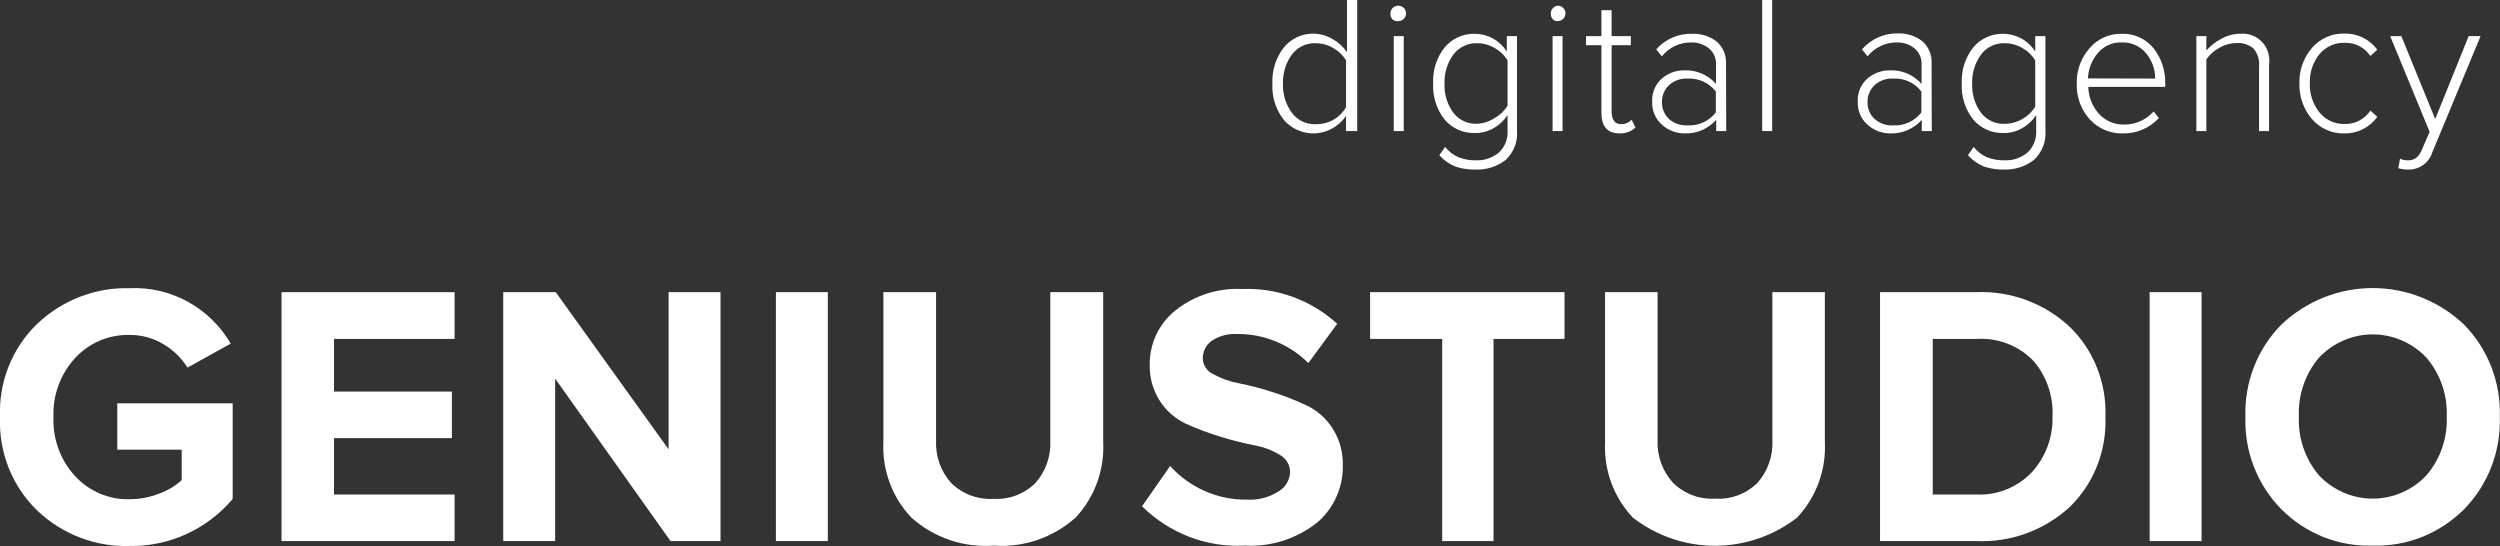 <svg width="174" height="38" viewBox="0 0 174 38" fill="none" xmlns="http://www.w3.org/2000/svg">
<rect x="0" y="0" width="174" height="38" fill="#333333" stroke="none"/>
<g clip-path="url(#clip0_1655_71)">
<path d="M9.034 37.999C6.661 38.078 4.353 37.198 2.61 35.552C1.741 34.717 1.059 33.702 0.608 32.574C0.158 31.446 -0.049 30.233 -0 29.015C-0.047 27.805 0.162 26.598 0.612 25.477C1.062 24.357 1.744 23.348 2.61 22.52C4.355 20.875 6.66 19.992 9.034 20.059C10.437 19.994 11.831 20.318 13.068 20.997C14.305 21.675 15.339 22.684 16.06 23.915L13.049 25.583C12.628 24.911 12.054 24.353 11.376 23.956C10.663 23.526 9.848 23.304 9.02 23.313C8.311 23.294 7.606 23.427 6.951 23.705C6.296 23.983 5.706 24.399 5.219 24.927C4.716 25.475 4.324 26.12 4.067 26.824C3.81 27.529 3.692 28.278 3.72 29.029C3.692 29.78 3.81 30.53 4.067 31.234C4.324 31.938 4.716 32.583 5.219 33.131C5.707 33.661 6.3 34.078 6.957 34.356C7.615 34.634 8.322 34.767 9.034 34.745C9.739 34.744 10.438 34.61 11.095 34.348C11.667 34.145 12.194 33.829 12.647 33.419V31.299H8.164V28.072H16.194V34.731C15.306 35.776 14.205 36.611 12.968 37.175C11.731 37.74 10.388 38.021 9.034 37.999Z" fill="white"/>
<path d="M31.639 37.659H19.594V20.334H31.639V23.588H23.247V27.253H31.451V30.494H23.247V34.418H31.639V37.659Z" fill="white"/>
<path d="M50.148 37.659H46.669L38.638 26.351V37.659H35.025V20.334H38.679L46.535 31.273V20.334H50.148V37.659Z" fill="white"/>
<path d="M57.616 37.659H54.003V20.334H57.616V37.659Z" fill="white"/>
<path d="M74.854 36.032C74.074 36.725 73.168 37.253 72.187 37.586C71.206 37.92 70.171 38.051 69.14 37.973C68.108 38.051 67.071 37.918 66.09 37.582C65.109 37.246 64.203 36.715 63.425 36.018C62.765 35.323 62.253 34.498 61.919 33.592C61.585 32.686 61.437 31.72 61.484 30.754V20.334H65.151V30.631C65.123 31.173 65.201 31.716 65.38 32.228C65.56 32.74 65.837 33.21 66.195 33.611C66.585 33.994 67.047 34.29 67.554 34.48C68.061 34.671 68.601 34.752 69.14 34.719C69.677 34.753 70.215 34.672 70.719 34.481C71.224 34.29 71.684 33.994 72.071 33.611C72.427 33.209 72.701 32.738 72.878 32.227C73.055 31.715 73.131 31.172 73.101 30.631V20.334H76.782V30.726C76.835 31.698 76.691 32.671 76.359 33.584C76.028 34.497 75.515 35.33 74.854 36.032Z" fill="white"/>
<path d="M86.659 37.973C85.343 38.046 84.027 37.84 82.793 37.37C81.559 36.899 80.433 36.174 79.485 35.239L81.439 32.435C82.121 33.187 82.951 33.783 83.873 34.186C84.795 34.588 85.79 34.789 86.793 34.774C87.575 34.821 88.353 34.615 89.014 34.186C89.247 34.044 89.44 33.844 89.576 33.605C89.712 33.366 89.785 33.095 89.79 32.818C89.781 32.577 89.71 32.342 89.583 32.138C89.456 31.933 89.278 31.767 89.068 31.656C88.512 31.319 87.899 31.092 87.261 30.986C86.466 30.828 85.68 30.627 84.906 30.384C84.102 30.14 83.316 29.843 82.55 29.496C81.781 29.141 81.13 28.563 80.681 27.834C80.231 27.104 80.001 26.255 80.02 25.393C80.013 24.672 80.166 23.957 80.47 23.305C80.774 22.654 81.22 22.082 81.774 21.633C83.104 20.564 84.768 20.025 86.458 20.115C88.886 20.016 91.256 20.883 93.07 22.535L91.062 25.27C89.741 23.958 87.966 23.231 86.123 23.247C85.497 23.207 84.874 23.37 84.343 23.712C84.143 23.853 83.98 24.043 83.871 24.266C83.761 24.488 83.707 24.734 83.714 24.983C83.728 25.21 83.803 25.428 83.93 25.614C84.058 25.8 84.233 25.946 84.437 26.036C84.999 26.353 85.61 26.57 86.244 26.679C87.035 26.837 87.818 27.043 88.586 27.294C89.385 27.549 90.167 27.855 90.928 28.21C91.692 28.572 92.338 29.151 92.786 29.879C93.235 30.607 93.468 31.452 93.458 32.312C93.482 33.073 93.339 33.83 93.037 34.526C92.736 35.222 92.285 35.839 91.718 36.333C90.283 37.489 88.484 38.073 86.659 37.973Z" fill="white"/>
<path d="M103.95 37.659H100.377V23.588H95.358V20.334H108.889V23.588H103.95V37.659Z" fill="white"/>
<path d="M125.07 36.032C123.425 37.3 121.422 37.985 119.362 37.985C117.302 37.985 115.298 37.3 113.653 36.032C112.994 35.337 112.481 34.511 112.147 33.606C111.814 32.7 111.666 31.734 111.713 30.767V20.334H115.367V30.631C115.344 31.173 115.427 31.714 115.611 32.224C115.795 32.733 116.075 33.2 116.437 33.598C116.826 33.98 117.289 34.276 117.796 34.467C118.303 34.657 118.843 34.739 119.382 34.705C119.921 34.741 120.462 34.661 120.969 34.47C121.476 34.279 121.938 33.982 122.326 33.598C122.682 33.195 122.957 32.724 123.134 32.213C123.311 31.701 123.386 31.159 123.357 30.617V20.334H127.01V30.726C127.061 31.699 126.915 32.673 126.582 33.586C126.248 34.499 125.733 35.331 125.07 36.032Z" fill="white"/>
<path d="M137.543 37.659H130.851V20.334H137.543C139.93 20.235 142.26 21.093 144.034 22.727C144.867 23.532 145.521 24.51 145.952 25.595C146.384 26.68 146.583 27.847 146.537 29.017C146.583 30.184 146.385 31.347 145.956 32.43C145.526 33.512 144.876 34.488 144.048 35.293C142.265 36.919 139.93 37.768 137.543 37.659ZM137.543 34.418C138.261 34.454 138.979 34.334 139.648 34.065C140.317 33.796 140.923 33.385 141.424 32.859C142.373 31.817 142.886 30.439 142.856 29.017C142.929 27.584 142.449 26.18 141.518 25.106C141.007 24.584 140.393 24.179 139.717 23.918C139.041 23.656 138.318 23.544 137.597 23.588H134.518V34.418H137.543Z" fill="white"/>
<path d="M153.229 37.659H149.615V20.334H153.229V37.659Z" fill="white"/>
<path d="M165.127 37.973C163.957 38.012 162.791 37.808 161.701 37.373C160.61 36.938 159.618 36.282 158.783 35.443C157.956 34.605 157.307 33.602 156.876 32.496C156.445 31.391 156.242 30.206 156.28 29.017C156.242 27.827 156.445 26.642 156.876 25.537C157.307 24.431 157.956 23.428 158.783 22.59C160.514 20.956 162.784 20.049 165.14 20.049C167.497 20.049 169.766 20.956 171.497 22.59C172.322 23.429 172.969 24.433 173.397 25.538C173.825 26.644 174.026 27.828 173.987 29.017C174.026 30.208 173.824 31.396 173.394 32.504C172.963 33.612 172.313 34.617 171.484 35.457C170.645 36.292 169.649 36.945 168.557 37.378C167.464 37.81 166.298 38.013 165.127 37.973ZM161.406 33.091C161.891 33.602 162.472 34.007 163.113 34.284C163.755 34.561 164.444 34.704 165.14 34.704C165.836 34.704 166.526 34.561 167.167 34.284C167.808 34.007 168.389 33.602 168.874 33.091C169.845 31.961 170.353 30.492 170.293 28.989C170.353 27.486 169.845 26.017 168.874 24.887C168.389 24.377 167.808 23.971 167.167 23.694C166.526 23.417 165.836 23.274 165.14 23.274C164.444 23.274 163.755 23.417 163.113 23.694C162.472 23.971 161.891 24.377 161.406 24.887C160.442 26.021 159.939 27.489 160.001 28.989C159.939 30.49 160.442 31.958 161.406 33.091Z" fill="white"/>
<path d="M94.461 9.121H93.685V8.068C93.434 8.431 93.105 8.731 92.722 8.943C92.175 9.246 91.545 9.351 90.933 9.242C90.32 9.132 89.762 8.815 89.349 8.341C88.794 7.629 88.513 6.734 88.559 5.825C88.515 4.916 88.795 4.022 89.349 3.309C89.76 2.813 90.331 2.483 90.958 2.377C91.586 2.272 92.23 2.399 92.775 2.735C93.166 2.952 93.501 3.262 93.752 3.637V0H94.461V9.121ZM91.624 8.642C92.061 8.642 92.491 8.524 92.869 8.3C93.204 8.095 93.484 7.808 93.685 7.466V4.198C93.467 3.843 93.162 3.551 92.802 3.35C92.424 3.125 91.995 3.007 91.557 3.008C91.241 2.996 90.926 3.062 90.64 3.2C90.353 3.338 90.103 3.544 89.911 3.801C89.488 4.385 89.271 5.099 89.295 5.825C89.269 6.552 89.486 7.266 89.911 7.849C90.111 8.115 90.371 8.326 90.67 8.465C90.969 8.603 91.297 8.664 91.624 8.642Z" fill="white"/>
<path d="M97.312 1.477C97.246 1.485 97.178 1.48 97.114 1.461C97.05 1.442 96.99 1.41 96.937 1.368C96.886 1.319 96.846 1.26 96.818 1.194C96.79 1.128 96.776 1.057 96.777 0.985C96.767 0.904 96.777 0.822 96.805 0.746C96.833 0.67 96.878 0.602 96.937 0.547C96.987 0.498 97.046 0.46 97.11 0.434C97.174 0.408 97.243 0.396 97.312 0.397C97.383 0.394 97.455 0.405 97.521 0.431C97.588 0.457 97.649 0.497 97.7 0.547C97.75 0.595 97.79 0.652 97.817 0.715C97.845 0.779 97.859 0.847 97.861 0.917C97.863 0.989 97.85 1.061 97.824 1.128C97.797 1.195 97.758 1.256 97.708 1.308C97.658 1.359 97.598 1.399 97.532 1.426C97.467 1.453 97.396 1.466 97.326 1.464L97.312 1.477ZM97.7 9.121H97.004V2.517H97.7V9.121Z" fill="white"/>
<path d="M102.732 11.801C102.247 11.816 101.763 11.747 101.3 11.596C100.872 11.422 100.487 11.15 100.176 10.803L100.578 10.228C100.824 10.538 101.141 10.783 101.501 10.939C101.894 11.093 102.312 11.168 102.732 11.158C103.298 11.179 103.853 10.995 104.298 10.639C104.515 10.444 104.684 10.2 104.793 9.927C104.902 9.655 104.948 9.36 104.927 9.066V8.013C104.679 8.386 104.349 8.696 103.964 8.916C103.557 9.153 103.094 9.271 102.625 9.257C102.231 9.267 101.839 9.188 101.478 9.025C101.117 8.861 100.796 8.619 100.538 8.314C99.984 7.606 99.703 6.716 99.748 5.812C99.704 4.907 99.985 4.017 100.538 3.309C100.795 3.002 101.115 2.757 101.476 2.591C101.837 2.426 102.23 2.344 102.625 2.352C103.071 2.35 103.51 2.461 103.902 2.676C104.295 2.891 104.629 3.203 104.874 3.583V2.516H105.583V9.066C105.617 9.452 105.562 9.842 105.423 10.203C105.283 10.563 105.063 10.886 104.78 11.145C104.189 11.593 103.468 11.824 102.732 11.801ZM102.732 8.615C103.199 8.608 103.654 8.466 104.044 8.205C104.405 8.004 104.709 7.712 104.927 7.357V4.198C104.709 3.843 104.405 3.551 104.044 3.35C103.666 3.125 103.237 3.007 102.799 3.008C102.483 2.998 102.169 3.064 101.883 3.202C101.596 3.34 101.346 3.545 101.153 3.802C100.728 4.385 100.511 5.099 100.538 5.825C100.509 6.552 100.726 7.267 101.153 7.849C101.349 8.1 101.6 8.3 101.886 8.434C102.172 8.567 102.485 8.629 102.799 8.615H102.732Z" fill="white"/>
<path d="M108.407 1.477C108.295 1.476 108.187 1.438 108.099 1.368C108.048 1.319 108.007 1.26 107.98 1.194C107.952 1.128 107.938 1.057 107.939 0.985C107.929 0.904 107.939 0.822 107.967 0.746C107.994 0.67 108.04 0.602 108.099 0.547C108.182 0.464 108.291 0.411 108.407 0.397C108.478 0.394 108.55 0.405 108.616 0.431C108.683 0.457 108.744 0.497 108.795 0.547C108.845 0.595 108.884 0.652 108.912 0.715C108.94 0.779 108.955 0.847 108.956 0.917C108.958 0.989 108.945 1.061 108.919 1.128C108.893 1.195 108.853 1.256 108.803 1.308C108.753 1.359 108.693 1.399 108.627 1.426C108.562 1.453 108.491 1.466 108.42 1.464L108.407 1.477ZM108.755 9.121H108.059V2.517H108.755V9.121Z" fill="white"/>
<path d="M112.73 9.285C111.882 9.285 111.459 8.806 111.459 7.849V3.145H110.388V2.516H111.459V0.711H112.168V2.516H113.506V3.145H112.168V7.739C112.168 8.341 112.391 8.642 112.837 8.642C112.973 8.646 113.107 8.62 113.232 8.566C113.357 8.511 113.469 8.43 113.56 8.327L113.827 8.874C113.529 9.153 113.134 9.301 112.73 9.285Z" fill="white"/>
<path d="M120.144 9.12H119.449V8.341C119.171 8.651 118.832 8.897 118.453 9.059C118.074 9.222 117.665 9.299 117.254 9.285C116.673 9.29 116.11 9.076 115.674 8.683C115.448 8.484 115.27 8.236 115.151 7.956C115.033 7.677 114.979 7.374 114.992 7.069C114.977 6.768 115.029 6.468 115.145 6.19C115.261 5.913 115.438 5.667 115.661 5.47C116.102 5.089 116.663 4.885 117.24 4.895C117.651 4.879 118.061 4.955 118.44 5.118C118.82 5.281 119.159 5.527 119.435 5.839V4.471C119.442 4.26 119.401 4.05 119.315 3.858C119.229 3.666 119.101 3.497 118.94 3.364C118.585 3.082 118.144 2.937 117.695 2.954C117.307 2.949 116.922 3.035 116.57 3.203C116.218 3.371 115.907 3.617 115.661 3.924L115.273 3.432C115.589 3.078 115.977 2.799 116.409 2.612C116.841 2.426 117.307 2.337 117.776 2.352C118.385 2.327 118.985 2.515 119.475 2.885C119.698 3.079 119.874 3.323 119.988 3.599C120.101 3.874 120.151 4.173 120.131 4.471L120.144 9.12ZM117.468 8.724C117.84 8.744 118.212 8.673 118.552 8.516C118.893 8.359 119.191 8.121 119.422 7.821V6.372C119.194 6.076 118.9 5.839 118.565 5.682C118.23 5.525 117.863 5.452 117.495 5.47C117.252 5.451 117.009 5.483 116.779 5.563C116.549 5.643 116.337 5.769 116.156 5.934C115.998 6.084 115.873 6.266 115.79 6.469C115.707 6.672 115.667 6.891 115.674 7.11C115.668 7.328 115.708 7.545 115.791 7.745C115.875 7.946 115.999 8.126 116.156 8.273C116.339 8.435 116.551 8.559 116.781 8.636C117.011 8.714 117.253 8.743 117.495 8.724H117.468Z" fill="white"/>
<path d="M123.343 9.121H122.647V0H123.343V9.121Z" fill="white"/>
<path d="M134.452 9.12H133.756V8.341C133.479 8.651 133.139 8.897 132.76 9.059C132.381 9.222 131.972 9.299 131.561 9.285C130.98 9.289 130.418 9.075 129.981 8.683C129.755 8.484 129.577 8.236 129.458 7.956C129.34 7.677 129.286 7.374 129.299 7.069C129.284 6.768 129.337 6.468 129.453 6.19C129.568 5.913 129.745 5.667 129.968 5.47C130.409 5.089 130.97 4.885 131.547 4.895C131.958 4.879 132.368 4.955 132.747 5.118C133.127 5.281 133.466 5.527 133.742 5.839V4.471C133.749 4.26 133.708 4.05 133.622 3.858C133.536 3.666 133.408 3.497 133.247 3.364C132.896 3.084 132.461 2.939 132.016 2.954C131.627 2.95 131.243 3.035 130.891 3.203C130.538 3.371 130.228 3.617 129.981 3.924L129.593 3.432C129.906 3.075 130.29 2.791 130.719 2.6C131.149 2.409 131.614 2.315 132.083 2.325C132.692 2.299 133.292 2.487 133.782 2.858C134.005 3.051 134.181 3.296 134.295 3.571C134.409 3.847 134.458 4.146 134.438 4.444L134.452 9.12ZM131.775 8.724C132.148 8.746 132.52 8.675 132.86 8.518C133.201 8.361 133.498 8.122 133.729 7.821V6.372C133.502 6.075 133.208 5.838 132.873 5.681C132.538 5.524 132.17 5.451 131.802 5.47C131.559 5.451 131.316 5.483 131.086 5.563C130.856 5.643 130.644 5.769 130.463 5.934C130.305 6.084 130.18 6.266 130.097 6.469C130.014 6.672 129.974 6.891 129.981 7.11C129.975 7.328 130.015 7.545 130.098 7.745C130.182 7.946 130.306 8.126 130.463 8.273C130.646 8.435 130.858 8.559 131.088 8.636C131.318 8.714 131.56 8.743 131.802 8.724H131.775Z" fill="white"/>
<path d="M139.524 11.801C139.039 11.816 138.554 11.746 138.092 11.595C137.663 11.422 137.279 11.15 136.968 10.802L137.369 10.228C137.612 10.537 137.924 10.781 138.279 10.939C138.676 11.095 139.099 11.169 139.524 11.158C140.09 11.179 140.644 10.995 141.09 10.638C141.306 10.443 141.475 10.2 141.584 9.927C141.693 9.654 141.739 9.36 141.719 9.066V8.013C141.47 8.386 141.14 8.695 140.755 8.915C140.348 9.153 139.885 9.271 139.417 9.257C139.022 9.267 138.63 9.187 138.27 9.024C137.909 8.861 137.587 8.619 137.329 8.314C136.775 7.606 136.494 6.716 136.539 5.811C136.496 4.907 136.776 4.017 137.329 3.309C137.585 3.004 137.903 2.759 138.262 2.594C138.62 2.429 139.01 2.346 139.403 2.352C139.849 2.35 140.288 2.461 140.68 2.676C141.073 2.891 141.407 3.202 141.652 3.583V2.516H142.361V9.066C142.394 9.453 142.337 9.843 142.195 10.204C142.053 10.565 141.83 10.887 141.545 11.144C140.961 11.587 140.25 11.818 139.524 11.801ZM139.524 8.615C139.961 8.616 140.391 8.498 140.769 8.273C141.129 8.072 141.433 7.78 141.652 7.425V4.198C141.433 3.843 141.129 3.551 140.769 3.35C140.391 3.125 139.961 3.007 139.524 3.008C139.207 2.996 138.893 3.062 138.606 3.2C138.32 3.338 138.07 3.544 137.878 3.801C137.452 4.384 137.235 5.098 137.262 5.825C137.233 6.552 137.451 7.267 137.878 7.849C138.08 8.11 138.342 8.316 138.641 8.45C138.94 8.583 139.266 8.64 139.591 8.615H139.524Z" fill="white"/>
<path d="M147.782 9.285C147.348 9.301 146.917 9.223 146.515 9.055C146.114 8.888 145.752 8.635 145.453 8.314C145.148 7.979 144.91 7.585 144.754 7.156C144.598 6.726 144.526 6.27 144.543 5.812C144.52 4.911 144.836 4.035 145.426 3.364C145.7 3.039 146.042 2.779 146.426 2.604C146.81 2.429 147.227 2.343 147.648 2.353C148.07 2.333 148.492 2.412 148.879 2.585C149.267 2.759 149.61 3.02 149.883 3.351C150.441 4.057 150.731 4.946 150.699 5.853V6.045H145.346C145.361 6.739 145.623 7.405 146.082 7.918C146.31 8.168 146.589 8.364 146.898 8.494C147.208 8.623 147.541 8.684 147.875 8.67C148.256 8.668 148.632 8.586 148.98 8.428C149.327 8.27 149.639 8.041 149.896 7.754L150.258 8.219C149.939 8.561 149.555 8.832 149.128 9.016C148.702 9.2 148.244 9.291 147.782 9.285ZM150.003 5.47C150.001 4.836 149.784 4.222 149.388 3.734C149.18 3.474 148.915 3.269 148.616 3.133C148.316 2.998 147.989 2.937 147.661 2.954C147.343 2.941 147.027 3.004 146.737 3.137C146.447 3.269 146.19 3.469 145.988 3.72C145.582 4.207 145.347 4.818 145.319 5.457L150.003 5.47Z" fill="white"/>
<path d="M157.926 9.12H157.23V4.648C157.255 4.417 157.232 4.184 157.163 3.962C157.093 3.741 156.98 3.537 156.829 3.363C156.5 3.095 156.084 2.963 155.665 2.994C155.247 2.999 154.837 3.112 154.473 3.322C154.112 3.513 153.8 3.79 153.563 4.129V9.12H152.867V2.515H153.563V3.513C153.854 3.181 154.204 2.907 154.594 2.707C155.002 2.47 155.463 2.348 155.932 2.351C156.21 2.323 156.491 2.36 156.753 2.459C157.015 2.559 157.251 2.718 157.444 2.926C157.636 3.133 157.78 3.382 157.863 3.655C157.947 3.927 157.969 4.216 157.926 4.498V9.12Z" fill="white"/>
<path d="M163.173 9.284C162.747 9.298 162.324 9.216 161.932 9.043C161.541 8.871 161.193 8.612 160.911 8.286C160.324 7.603 160.013 6.719 160.041 5.811C160.011 4.902 160.322 4.017 160.911 3.336C161.193 3.009 161.541 2.751 161.932 2.578C162.324 2.406 162.747 2.323 163.173 2.337C163.614 2.326 164.051 2.421 164.449 2.616C164.847 2.811 165.194 3.1 165.461 3.459L164.979 3.896C164.783 3.605 164.519 3.369 164.21 3.209C163.902 3.049 163.559 2.97 163.213 2.98C162.877 2.965 162.541 3.029 162.233 3.166C161.924 3.304 161.651 3.511 161.433 3.773C160.975 4.341 160.737 5.062 160.764 5.797C160.739 6.532 160.977 7.251 161.433 7.821C161.649 8.086 161.922 8.297 162.23 8.437C162.539 8.577 162.875 8.642 163.213 8.628C163.56 8.635 163.903 8.553 164.211 8.391C164.52 8.229 164.784 7.99 164.979 7.698L165.461 8.135C165.198 8.5 164.852 8.795 164.454 8.995C164.056 9.194 163.616 9.294 163.173 9.284Z" fill="white"/>
<path d="M166.92 11.704L167.041 11.048C167.218 11.126 167.41 11.163 167.603 11.158C167.809 11.166 168.011 11.103 168.178 10.98C168.367 10.81 168.51 10.593 168.593 10.351L169.102 9.175L166.358 2.516H167.134L169.49 8.286L171.819 2.516H172.648L169.302 10.57C169.193 10.928 168.975 11.241 168.678 11.463C168.382 11.684 168.023 11.803 167.656 11.8C167.407 11.808 167.159 11.775 166.92 11.704Z" fill="white"/>
</g>
<defs>
<clipPath id="clip0_1655_71">
<rect width="174" height="38" fill="white"/>
</clipPath>
</defs>
</svg>
